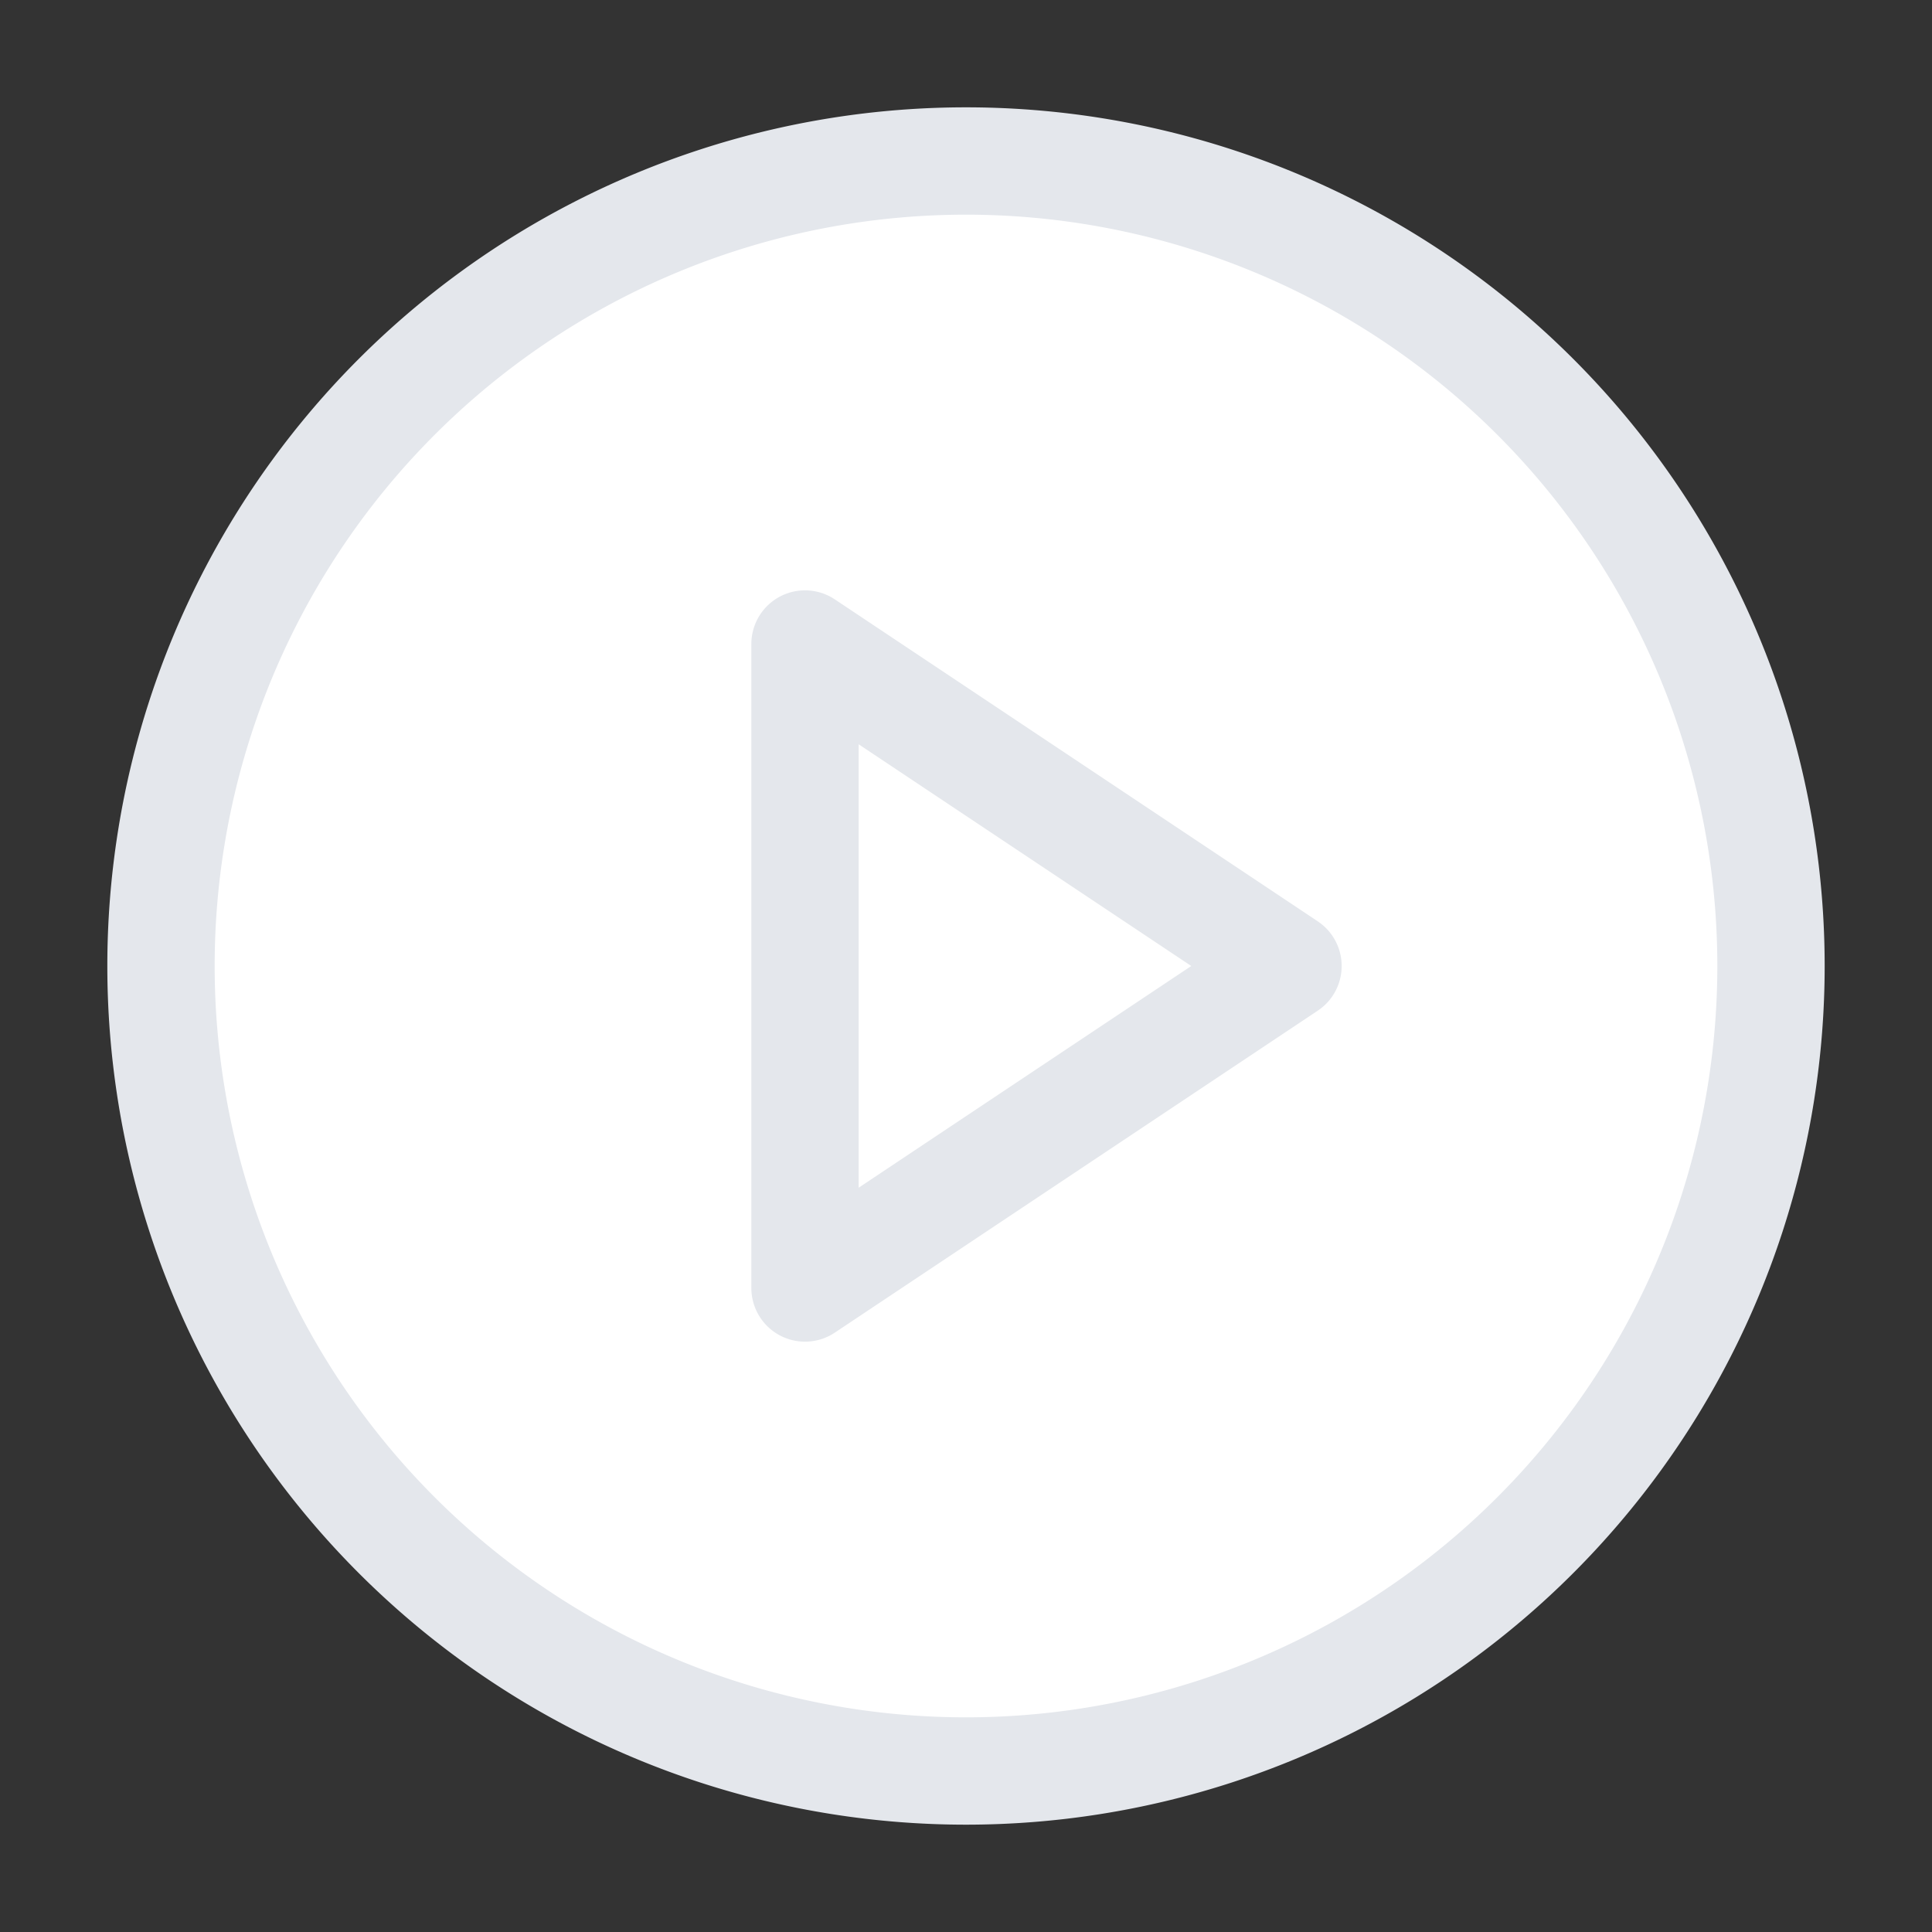 <svg xmlns="http://www.w3.org/2000/svg" fill="none" viewBox="0 0 18 18">
  <rect x="0" y="0" width="18" height="18" fill="#333333" stroke="none"/>
  <path d="M9 16.5a7.5 7.5 0 100-15 7.5 7.5 0 000 15z" fill="#fff"/>
  <path d="M7.5 6L12 9l-4.5 3V6z" fill="#fff"/>
  <path d="M9 16.5a7.5 7.5 0 100-15 7.5 7.5 0 000 15z" stroke="#E4E7EC" stroke-linecap="round" stroke-linejoin="round"/>
  <path d="M7.5 6L12 9l-4.5 3V6z" stroke="#E4E7EC" stroke-linecap="round" stroke-linejoin="round"/>
</svg>
